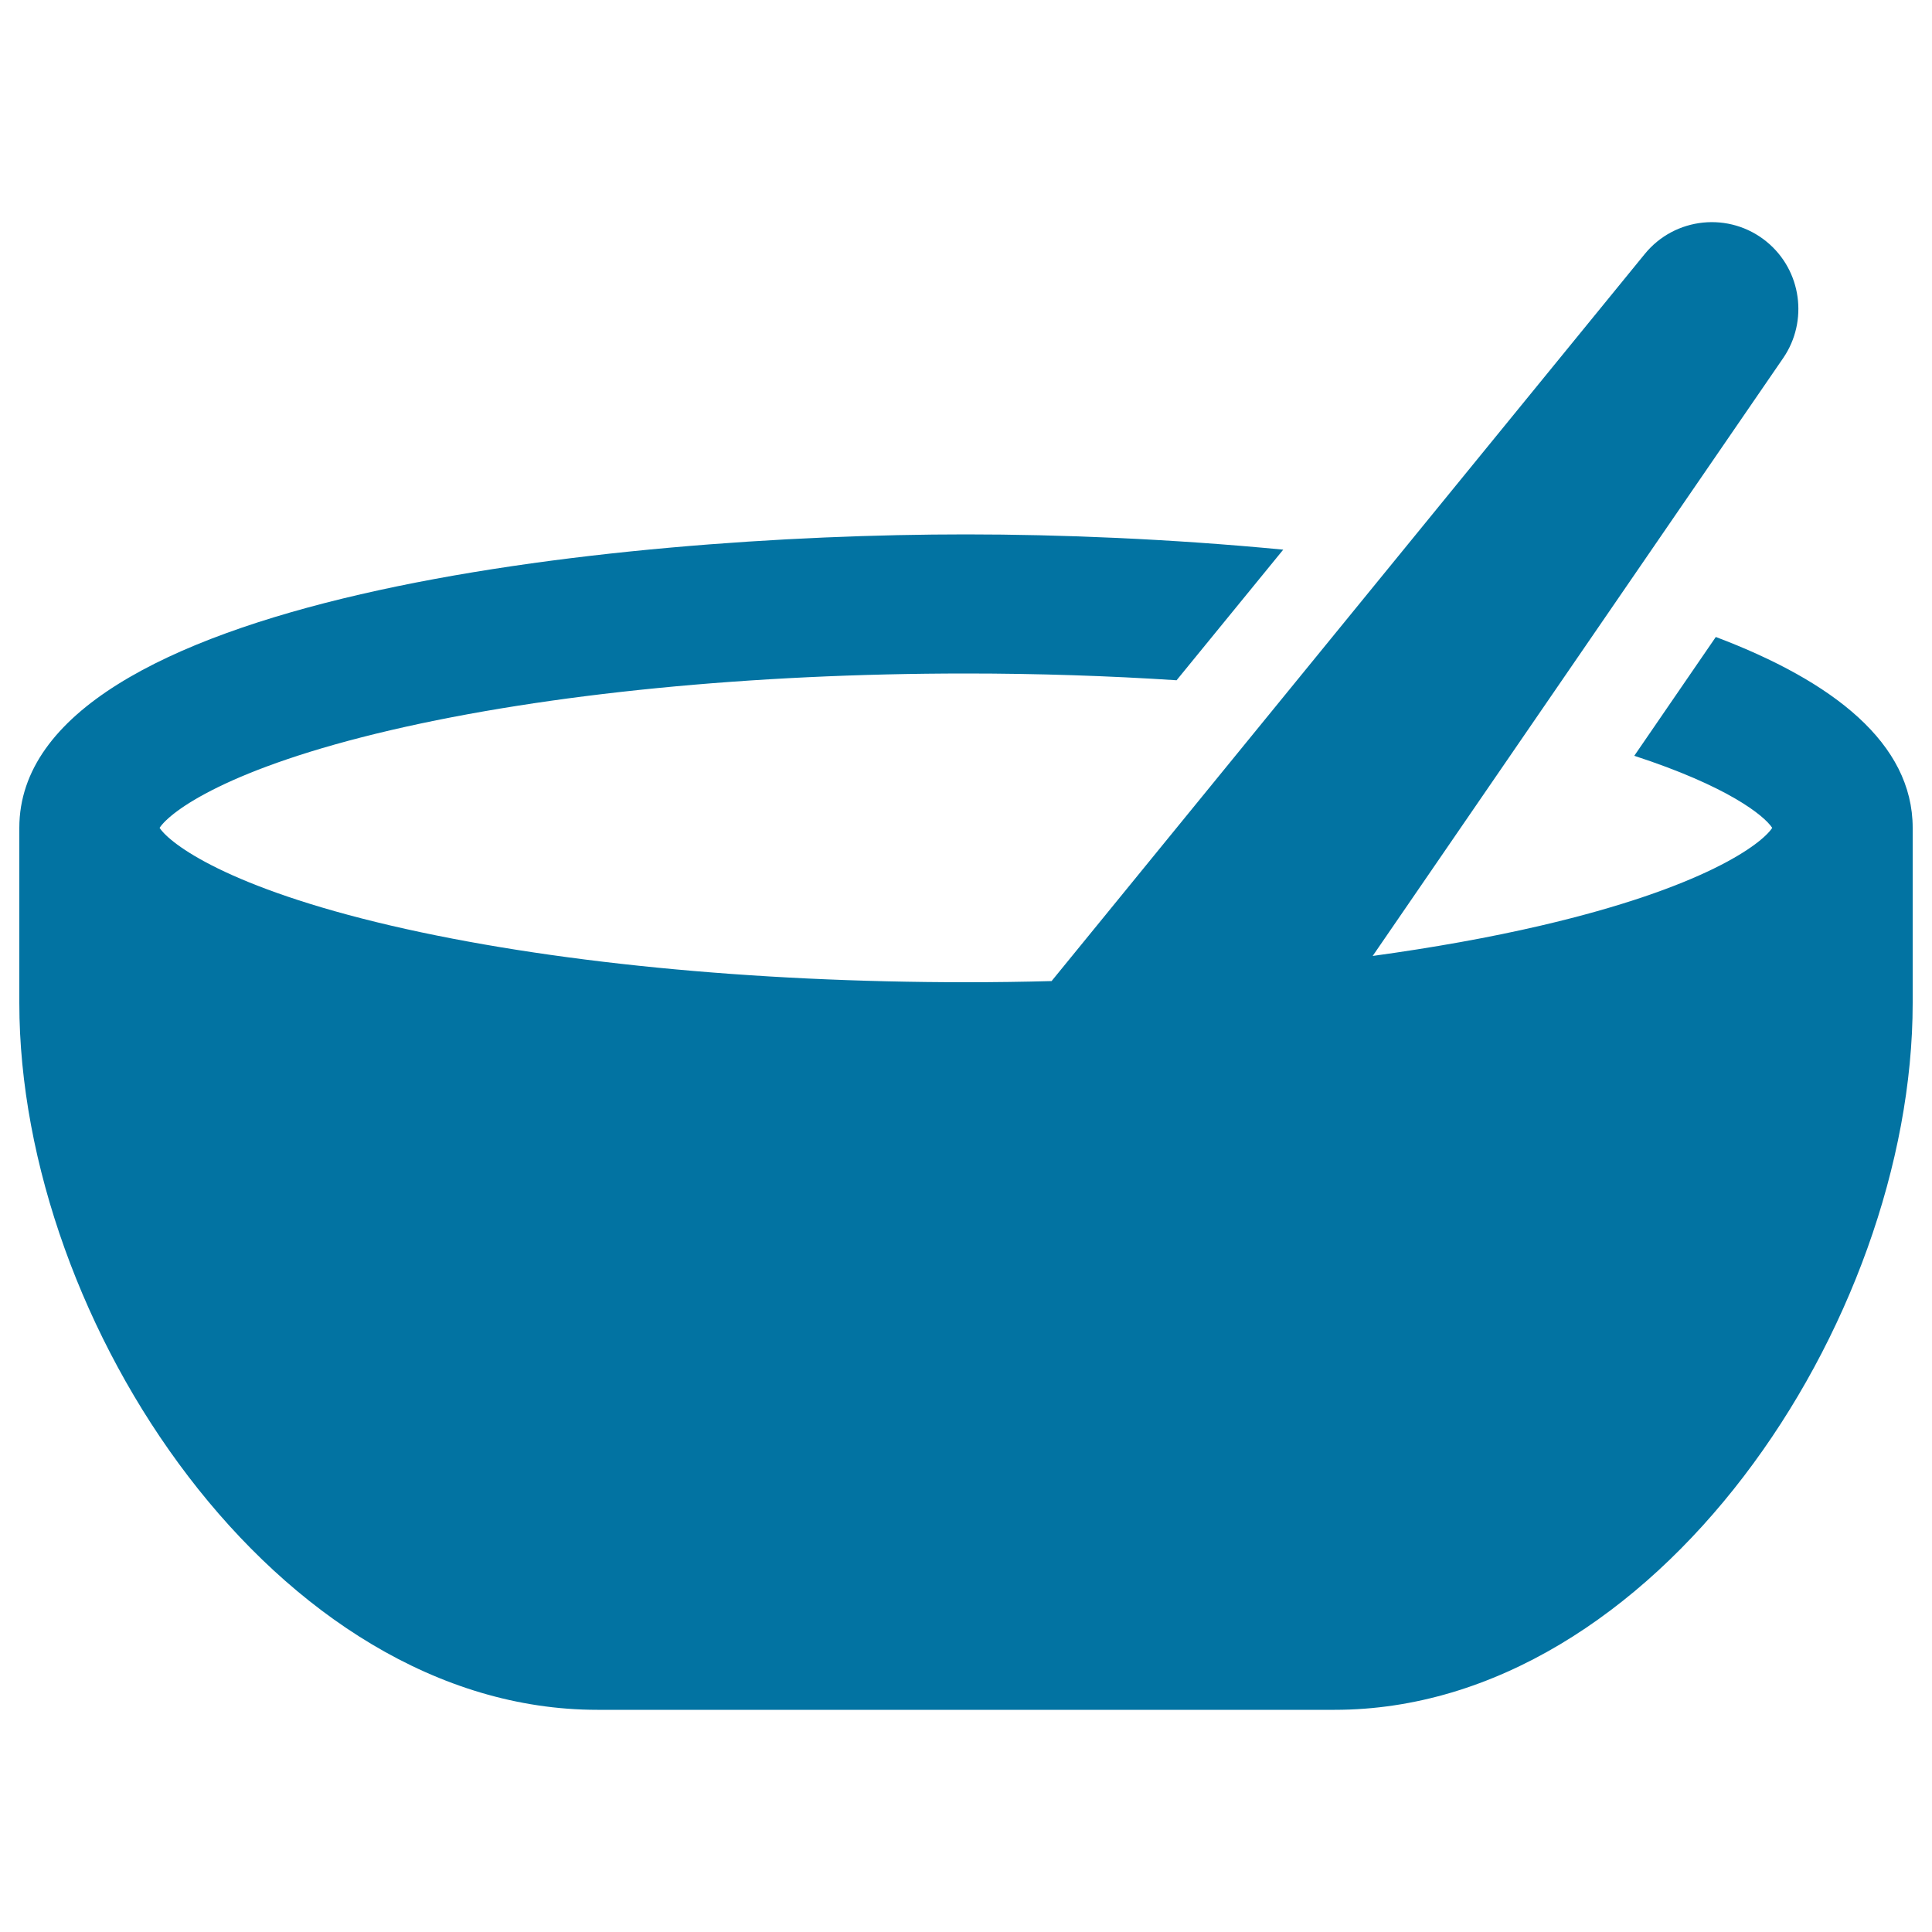 <svg xmlns="http://www.w3.org/2000/svg" viewBox="0 0 1000 1000" style="fill:#0273a2">
<title>Saucepan And Wooden Spoon SVG icon</title>
<path d="M990,428.5c0-43.7-41-75.8-101.9-98.8l-42.2,61.5c48.2,15.7,67.1,30.8,71.4,37.3c-5.5,8.4-35.2,30.9-119.8,50.6c-26.6,6.2-55.8,11.4-87,15.7l212.5-309.5c13-19,9.6-45.3-8.6-60.2c-19.2-15.7-47.5-12.8-63.1,6.4l-307,376.3c-14.6,0.4-29.4,0.6-44.3,0.6c-110.8,0-216.4-10.4-297.6-29.3c-84.5-19.7-114.2-42.2-119.8-50.6c5.5-8.4,35.2-30.9,119.8-50.6c81.2-18.9,186.8-29.3,297.6-29.3c37.2,0,73.7,1.2,109,3.5l55.2-67.6c-58.2-5.6-115.7-7.9-164.2-7.9c-182,0-490,32-490,151.9c0,0.2,0,0.3,0,0.5h0v90.1C10,684.8,143.5,885,309.2,885h381.6C856.5,885,990,684.8,990,519.1V429h0C990,428.8,990,428.7,990,428.5z"/>
</svg>
